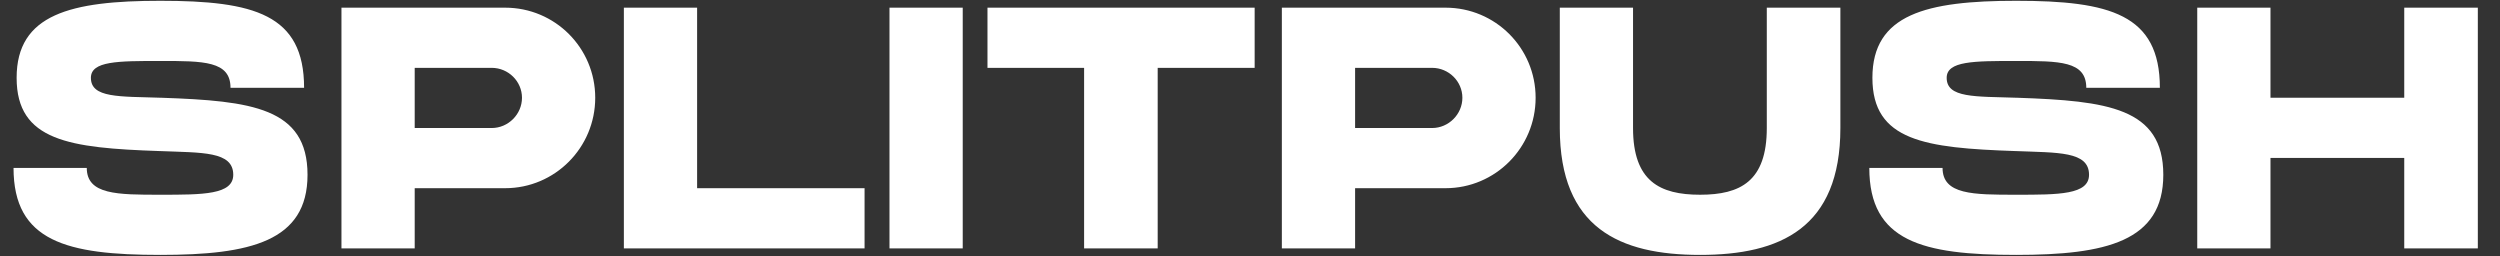 <svg width="887" height="91" viewBox="0 0 887 91" fill="none" xmlns="http://www.w3.org/2000/svg">
<rect x="0" y="0" width="887" height="91" fill="#333333" stroke="none"/>
<path d="M512.875 2.722C530.565 2.722 544.839 16.996 544.839 34.686C544.839 52.376 530.565 66.772 512.875 66.772H480.789V88.122H454.803V2.722H512.875ZM508.117 45.422C513.973 45.422 518.853 40.542 518.853 34.686C518.853 28.83 513.973 24.072 508.117 24.072H480.789V45.422H508.117ZM553.415 45.422V2.722H579.401V45.422C579.401 64.332 588.917 69.09 603.191 69.09C617.465 69.09 626.859 64.332 626.859 45.422V2.722H652.967V45.422C652.967 80.924 631.617 90.44 603.191 90.44C574.643 90.44 553.415 80.924 553.415 45.422ZM715.813 34.686C747.655 35.784 767.541 38.224 767.541 62.014C767.541 85.682 747.167 90.44 715.325 90.44C682.141 90.44 663.231 85.682 663.231 59.574H689.217C689.217 69.09 700.075 69.09 715.325 69.09C730.453 69.09 741.189 69.09 741.189 62.014C741.189 53.596 730.087 54.206 715.081 53.596H714.959C683.117 52.498 664.329 50.058 664.329 27.61C664.329 5.04 683.483 0.282 715.325 0.282C748.509 0.282 766.321 5.04 766.321 31.148H740.213C740.213 21.632 730.697 21.632 715.325 21.632C700.319 21.632 690.681 21.632 690.681 27.61C690.681 34.808 700.685 34.198 715.691 34.686H715.813ZM853.025 2.722H879.133V88.122H853.025V56.036H805.567V88.122H779.581V2.722H805.567V34.686H853.025V2.722Z" fill="white"/>
<path d="M57.383 34.686C89.225 35.784 109.111 38.224 109.111 62.014C109.111 85.682 88.737 90.44 56.895 90.44C23.711 90.44 4.801 85.682 4.801 59.574H30.787C30.787 69.09 41.645 69.09 56.895 69.09C72.023 69.09 82.759 69.09 82.759 62.014C82.759 53.596 71.657 54.206 56.651 53.596H56.529C24.687 52.498 5.899 50.058 5.899 27.61C5.899 5.04 25.053 0.282 56.895 0.282C90.079 0.282 107.891 5.04 107.891 31.148H81.783C81.783 21.632 72.267 21.632 56.895 21.632C41.889 21.632 32.251 21.632 32.251 27.61C32.251 34.808 42.255 34.198 57.261 34.686H57.383ZM179.223 2.722C196.913 2.722 211.187 16.996 211.187 34.686C211.187 52.376 196.913 66.772 179.223 66.772H147.137V88.122H121.151V2.722H179.223ZM174.465 45.422C180.321 45.422 185.201 40.542 185.201 34.686C185.201 28.83 180.321 24.072 174.465 24.072H147.137V45.422H174.465ZM247.334 66.772H306.748V88.122H221.348V2.722H247.334V66.772ZM341.575 88.122H315.589V2.722H341.575V88.122ZM445.151 2.722V24.072H410.747V88.122H384.639V24.072H350.357V2.722H445.151Z" fill="white"/>
</svg>
